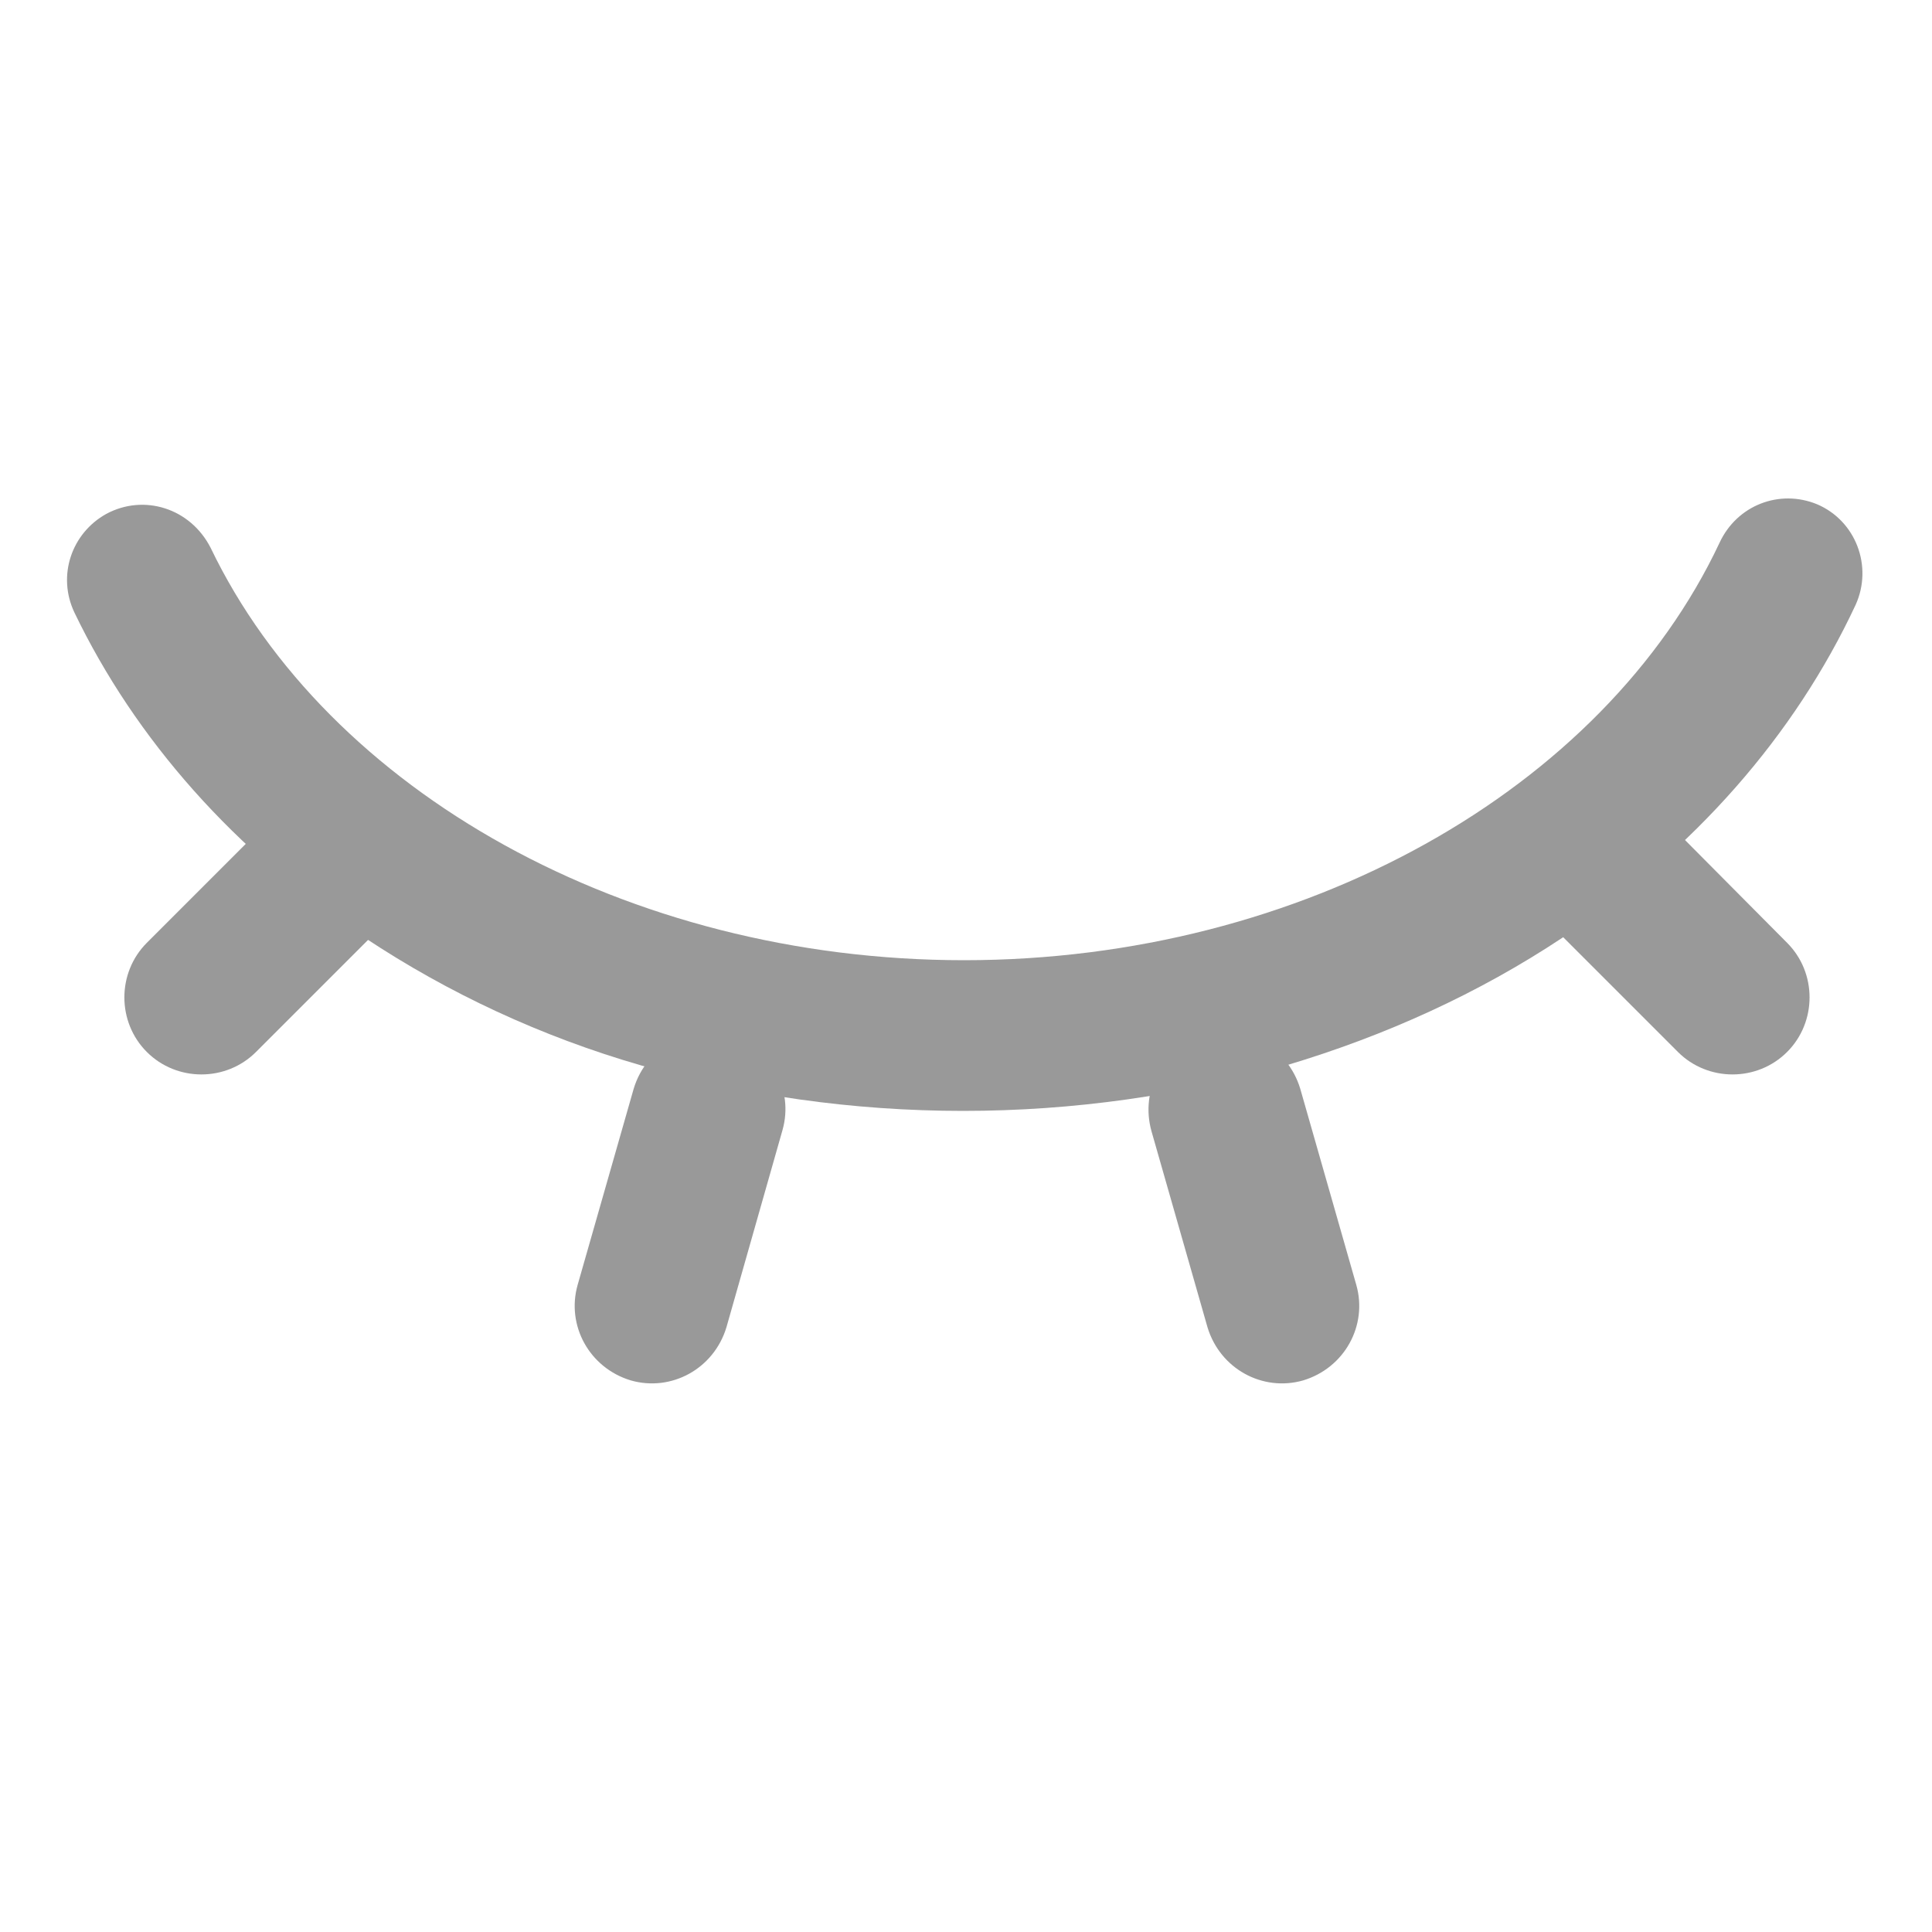 <?xml version="1.0" encoding="utf-8"?>
<!-- Generator: Adobe Illustrator 21.0.0, SVG Export Plug-In . SVG Version: 6.00 Build 0)  -->
<svg version="1.1" id="图层_1" xmlns="http://www.w3.org/2000/svg" xmlns:xlink="http://www.w3.org/1999/xlink" x="0px" y="0px"
	 viewBox="0 0 200 200" style="enable-background:new 0 0 200 200;" xml:space="preserve">
<style type="text/css">
	.st0{fill:#999999;}
</style>
<path class="st0" d="M124.7,107.2L124.7,107.2c4.2-1.2,8.6,1.2,9.9,5.5l5.8,20.3c1.2,4.2-1.2,8.6-5.5,9.9l0,0
	c-4.2,1.2-8.6-1.2-9.9-5.5l-5.8-20.3C118,112.8,120.4,108.4,124.7,107.2z"/>
<path class="st0" d="M158.8,82.6L158.8,82.6c3.1-3.1,8.2-3.1,11.3,0L185,97.6c3.1,3.1,3.1,8.2,0,11.3v0c-3.1,3.1-8.2,3.1-11.3,0
	l-14.9-14.9C155.7,90.8,155.7,85.7,158.8,82.6z"/>
<path class="st0" d="M75.5,107.2L75.5,107.2c-4.2-1.2-8.6,1.2-9.9,5.5l-5.8,20.3c-1.2,4.2,1.2,8.6,5.5,9.9l0,0
	c4.2,1.2,8.6-1.2,9.9-5.5L81,117C82.2,112.8,79.8,108.4,75.5,107.2z"/>
<path class="st0" d="M41.5,82.6L41.5,82.6c-3.1-3.1-8.2-3.1-11.3,0L15.2,97.6c-3.1,3.1-3.1,8.2,0,11.3l0,0c3.1,3.1,8.2,3.1,11.3,0
	l14.9-14.9C44.6,90.8,44.6,85.7,41.5,82.6z"/>
<path class="st0" d="M11,53.2c-3.6,2-5.1,6.4-3.3,10.2c6.3,13.1,16.6,24.8,30.1,33.7c8.6,5.7,18.2,10.2,28.6,13.2
	c10.6,3.1,21.9,4.7,33.3,4.7s22.7-1.6,33.4-4.7c10.4-3.1,20-7.5,28.6-13.2c13.7-9.1,24.1-21,30.4-34.5c1.8-4,0-8.7-4-10.4l0,0
	c-3.9-1.6-8.3,0.1-10.1,4c-12,25.5-43.1,43.2-78.2,43.2c-34.9,0-65.9-17.5-78-42.7C19.7,52.6,14.9,51.1,11,53.2L11,53.2z"/>
</svg>
